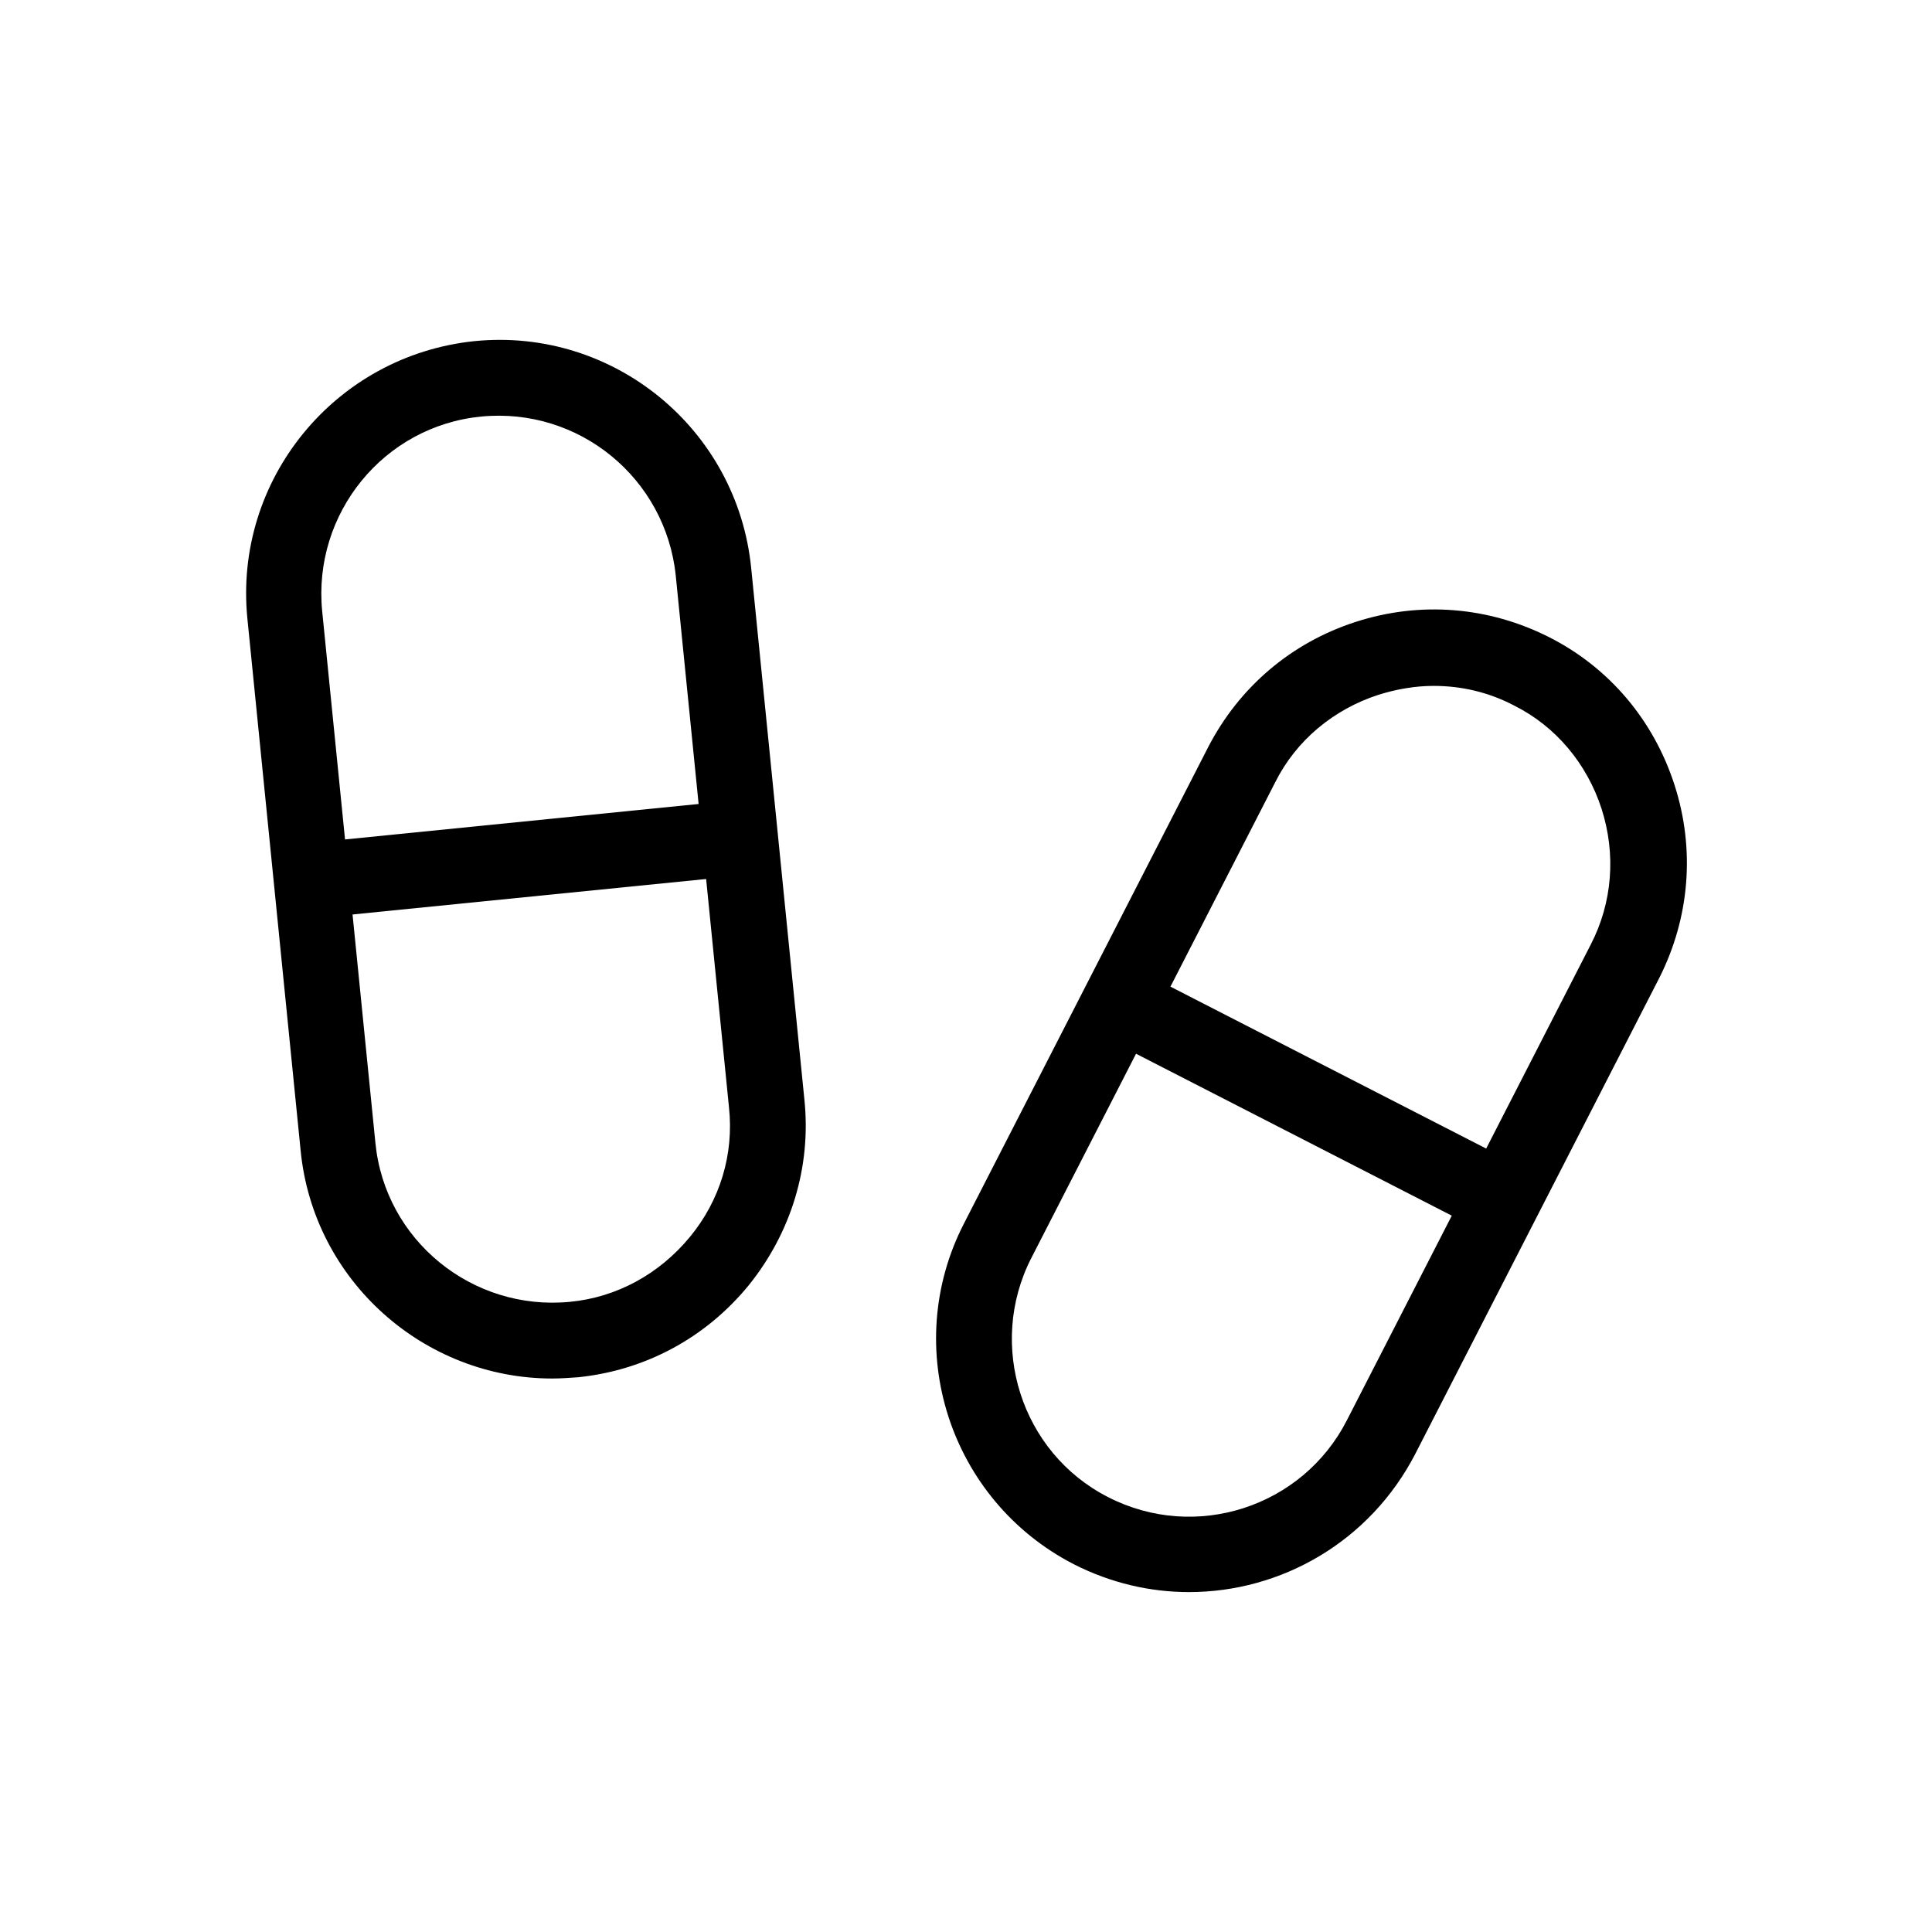 <?xml version="1.0" encoding="UTF-8"?>
<!-- Uploaded to: SVG Repo, www.svgrepo.com, Generator: SVG Repo Mixer Tools -->
<svg fill="#000000" width="800px" height="800px" version="1.1" viewBox="144 144 512 512" xmlns="http://www.w3.org/2000/svg">
 <g>
  <path d="m290.34 509.32c-33.922 0-63.312-25.863-66.672-60.457l-14.105-140.9c-3.695-36.777 23.176-69.695 60.121-73.555 36.777-3.695 69.695 23.176 73.387 60.121l14.105 140.9c1.848 17.801-3.527 35.266-14.777 49.207-11.418 13.938-27.375 22.504-45.176 24.352-2.348 0.164-4.699 0.332-6.883 0.332zm-18.809-254.93c-25.863 2.519-44.672 25.695-42.152 51.555l14.105 140.9c2.519 25.863 25.695 44.672 51.555 42.152 12.426-1.176 23.68-7.391 31.738-17.129 8.062-9.742 11.754-22 10.41-34.426l-14.105-140.9c-2.68-25.863-25.688-44.672-51.551-42.152z"/>
  <path d="m225.48 367.46 113.62-11.398 1.996 19.883-113.62 11.398z"/>
  <path d="m459.11 565.92c-10.242 0-20.656-2.352-30.562-7.391-32.914-16.961-46.016-57.434-29.055-90.352l64.656-126.12c8.23-15.953 22-27.711 39.129-33.25 17.129-5.543 35.266-4.031 51.219 4.031s27.711 22 33.25 39.129c5.543 17.129 4.031 35.266-4.031 51.219l-64.656 126.12c-12.09 23.348-35.598 36.613-59.949 36.613zm64.824-240.15c-4.871 0-9.742 0.84-14.609 2.352-11.922 3.863-21.832 12.09-27.375 23.176l-64.656 126.12c-11.754 23.008-2.688 51.555 20.32 63.312 23.176 11.922 51.555 2.688 63.312-20.32l64.656-126.12c5.711-11.082 6.719-23.848 2.856-35.938-3.863-11.922-12.09-21.832-23.176-27.375-6.719-3.527-13.941-5.207-21.328-5.207z"/>
  <path d="m436.05 418.63 9.117-17.781 101.61 52.109-9.117 17.781z"/>
 </g>
</svg>